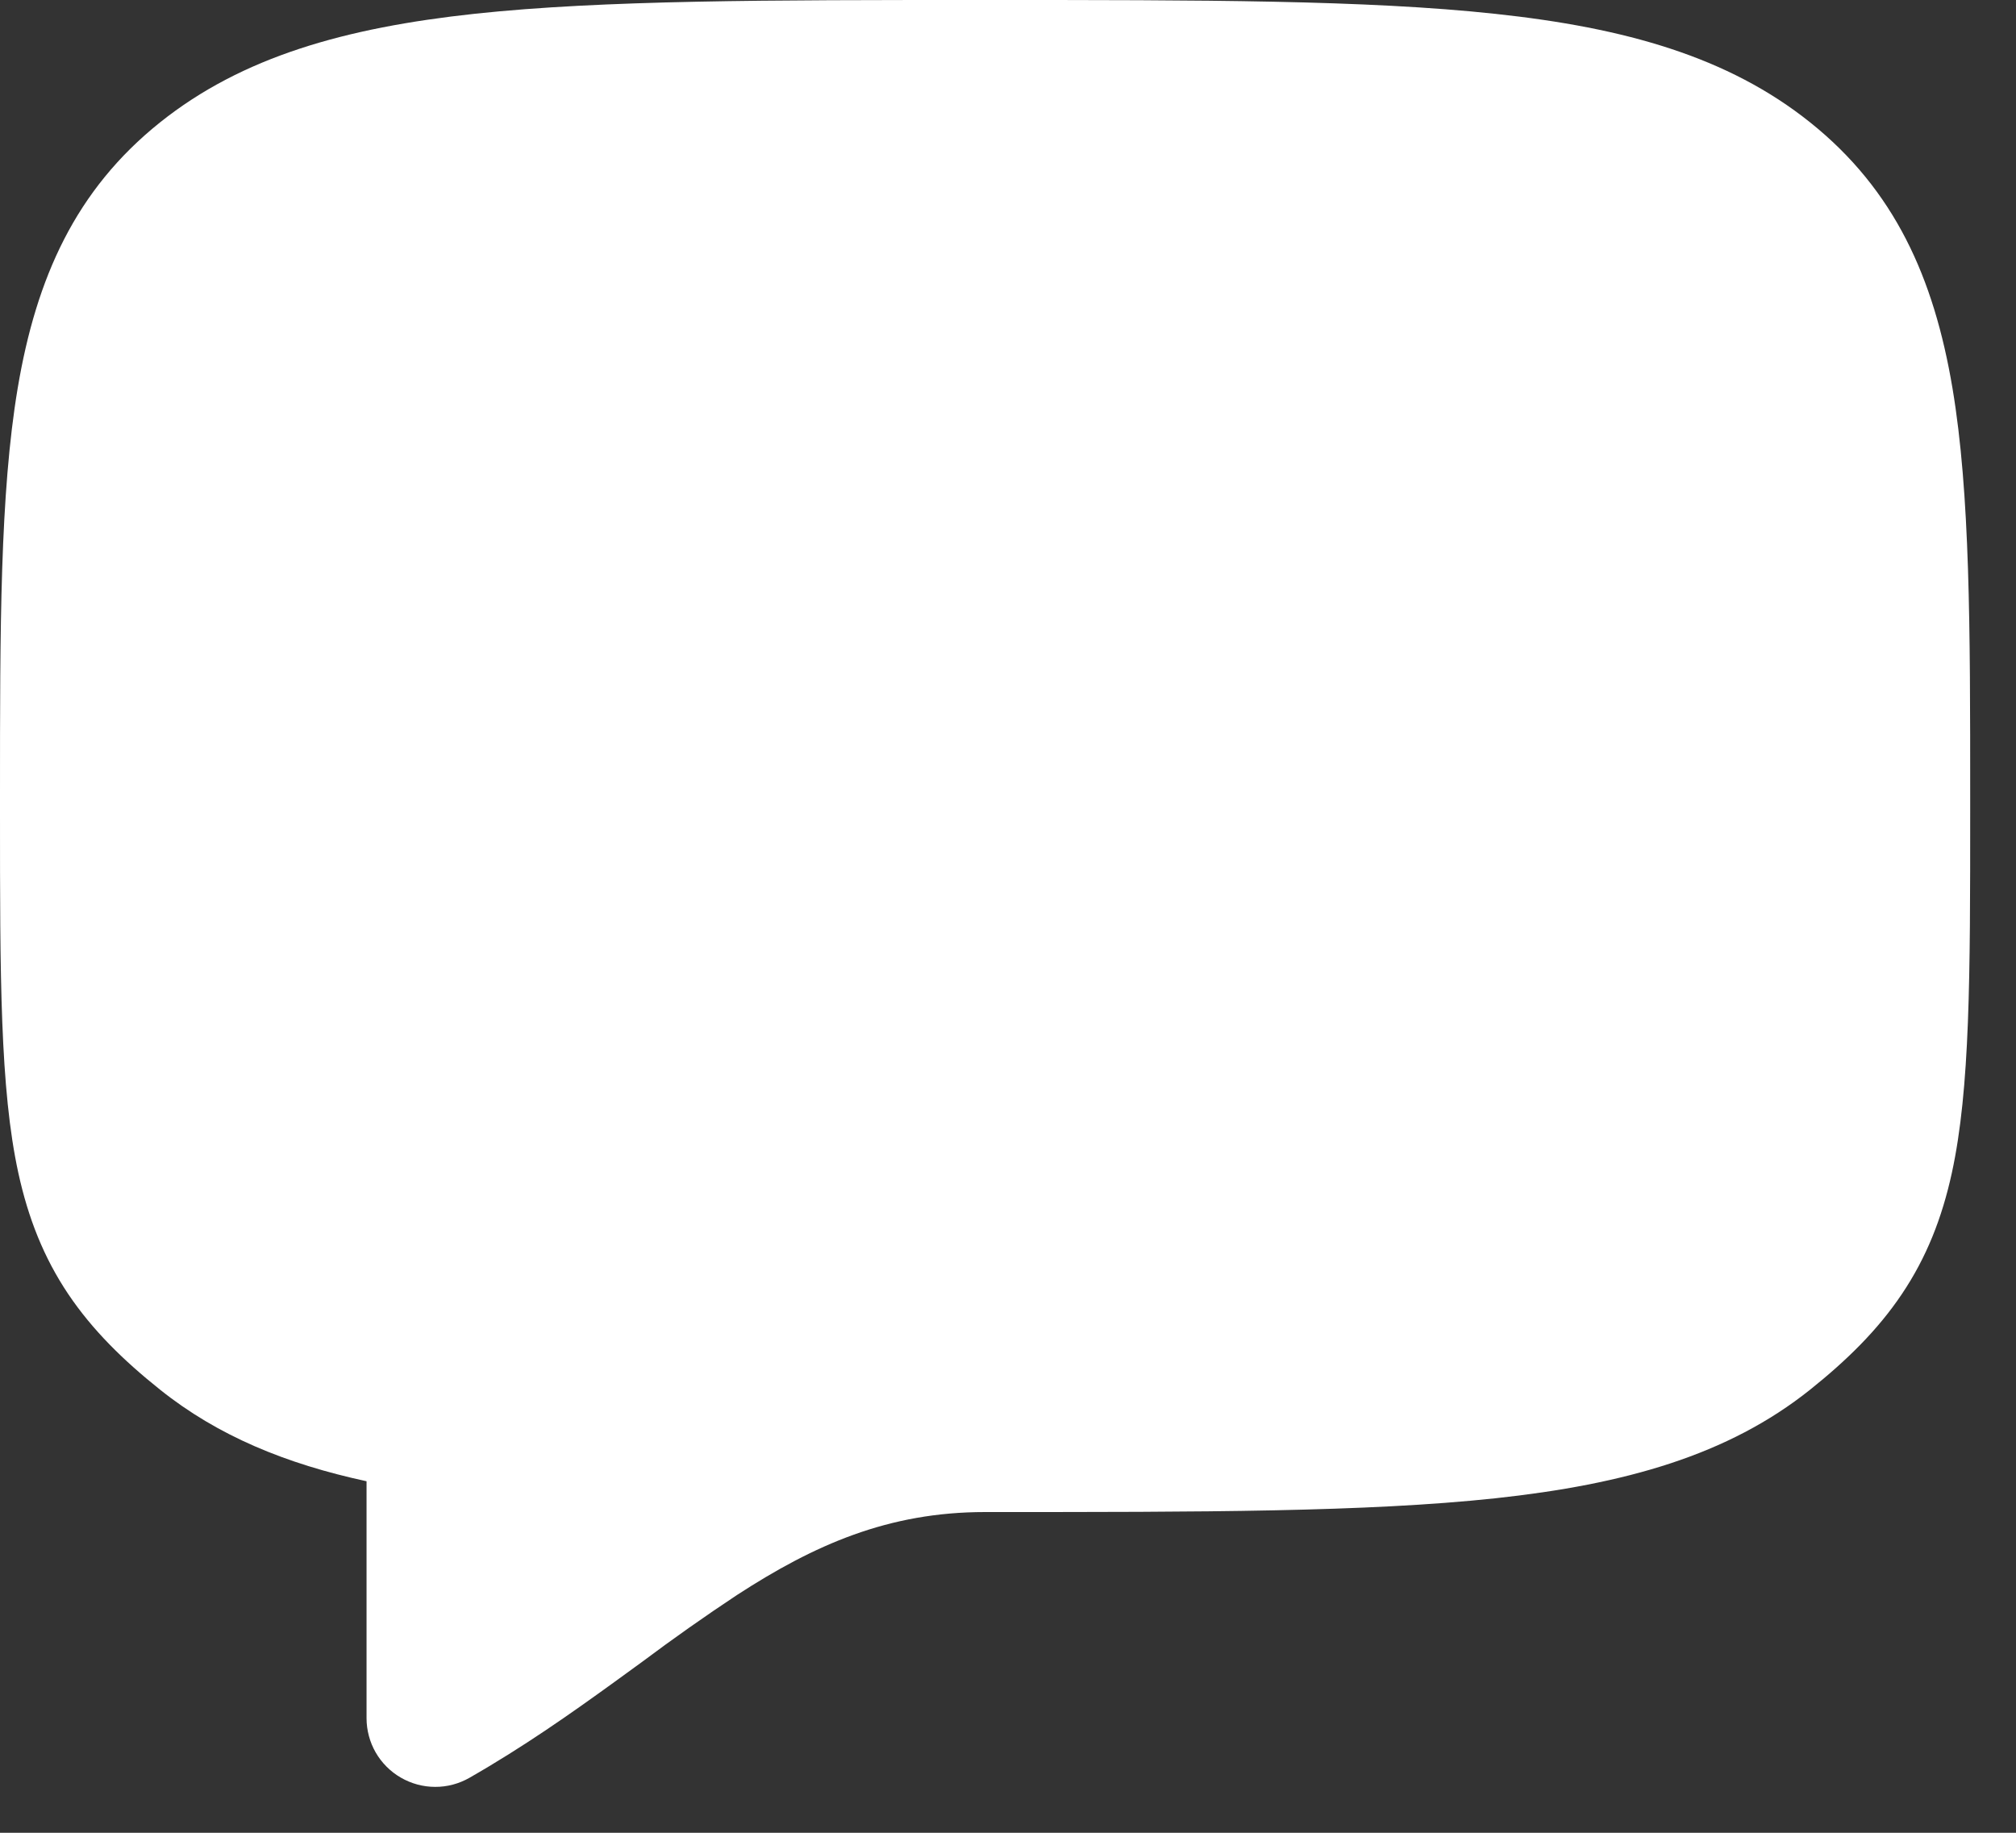 <?xml version="1.0" encoding="UTF-8"?> <svg xmlns="http://www.w3.org/2000/svg" width="22" height="20" viewBox="0 0 22 20" fill="none"><rect x="0" y="0" width="22" height="20" fill="#333333" stroke="none"/><path d="M10.703 0C8.386 0 6.585 8.9407e-08 5.183 0.15C3.765 0.303 2.642 0.62 1.746 1.336C0.826 2.072 0.396 3.029 0.193 4.236C-4.47035e-08 5.388 0 6.854 0 8.682V8.865C0 10.647 4.47035e-08 11.88 0.2 12.799C0.308 13.294 0.478 13.724 0.745 14.122C1.009 14.514 1.345 14.844 1.746 15.164C2.377 15.669 3.121 15.974 4 16.164V18.75C4 18.881 4.035 19.011 4.1 19.124C4.166 19.238 4.261 19.333 4.374 19.398C4.488 19.464 4.617 19.499 4.748 19.499C4.88 19.5 5.009 19.465 5.123 19.4C5.709 19.065 6.228 18.7 6.703 18.356L7.007 18.135C7.345 17.882 7.691 17.638 8.043 17.405C8.887 16.857 9.693 16.5 10.75 16.5H10.797C13.114 16.5 14.915 16.5 16.317 16.35C17.735 16.197 18.858 15.88 19.754 15.164C20.154 14.844 20.491 14.514 20.754 14.122C21.022 13.724 21.192 13.294 21.3 12.799C21.5 11.88 21.5 10.647 21.5 8.865V8.682C21.5 6.854 21.5 5.388 21.307 4.237C21.104 3.029 20.674 2.072 19.754 1.336C18.858 0.619 17.735 0.303 16.317 0.151C14.915 2.98023e-08 13.114 0 10.797 0H10.703Z" fill="white"></path></svg> 